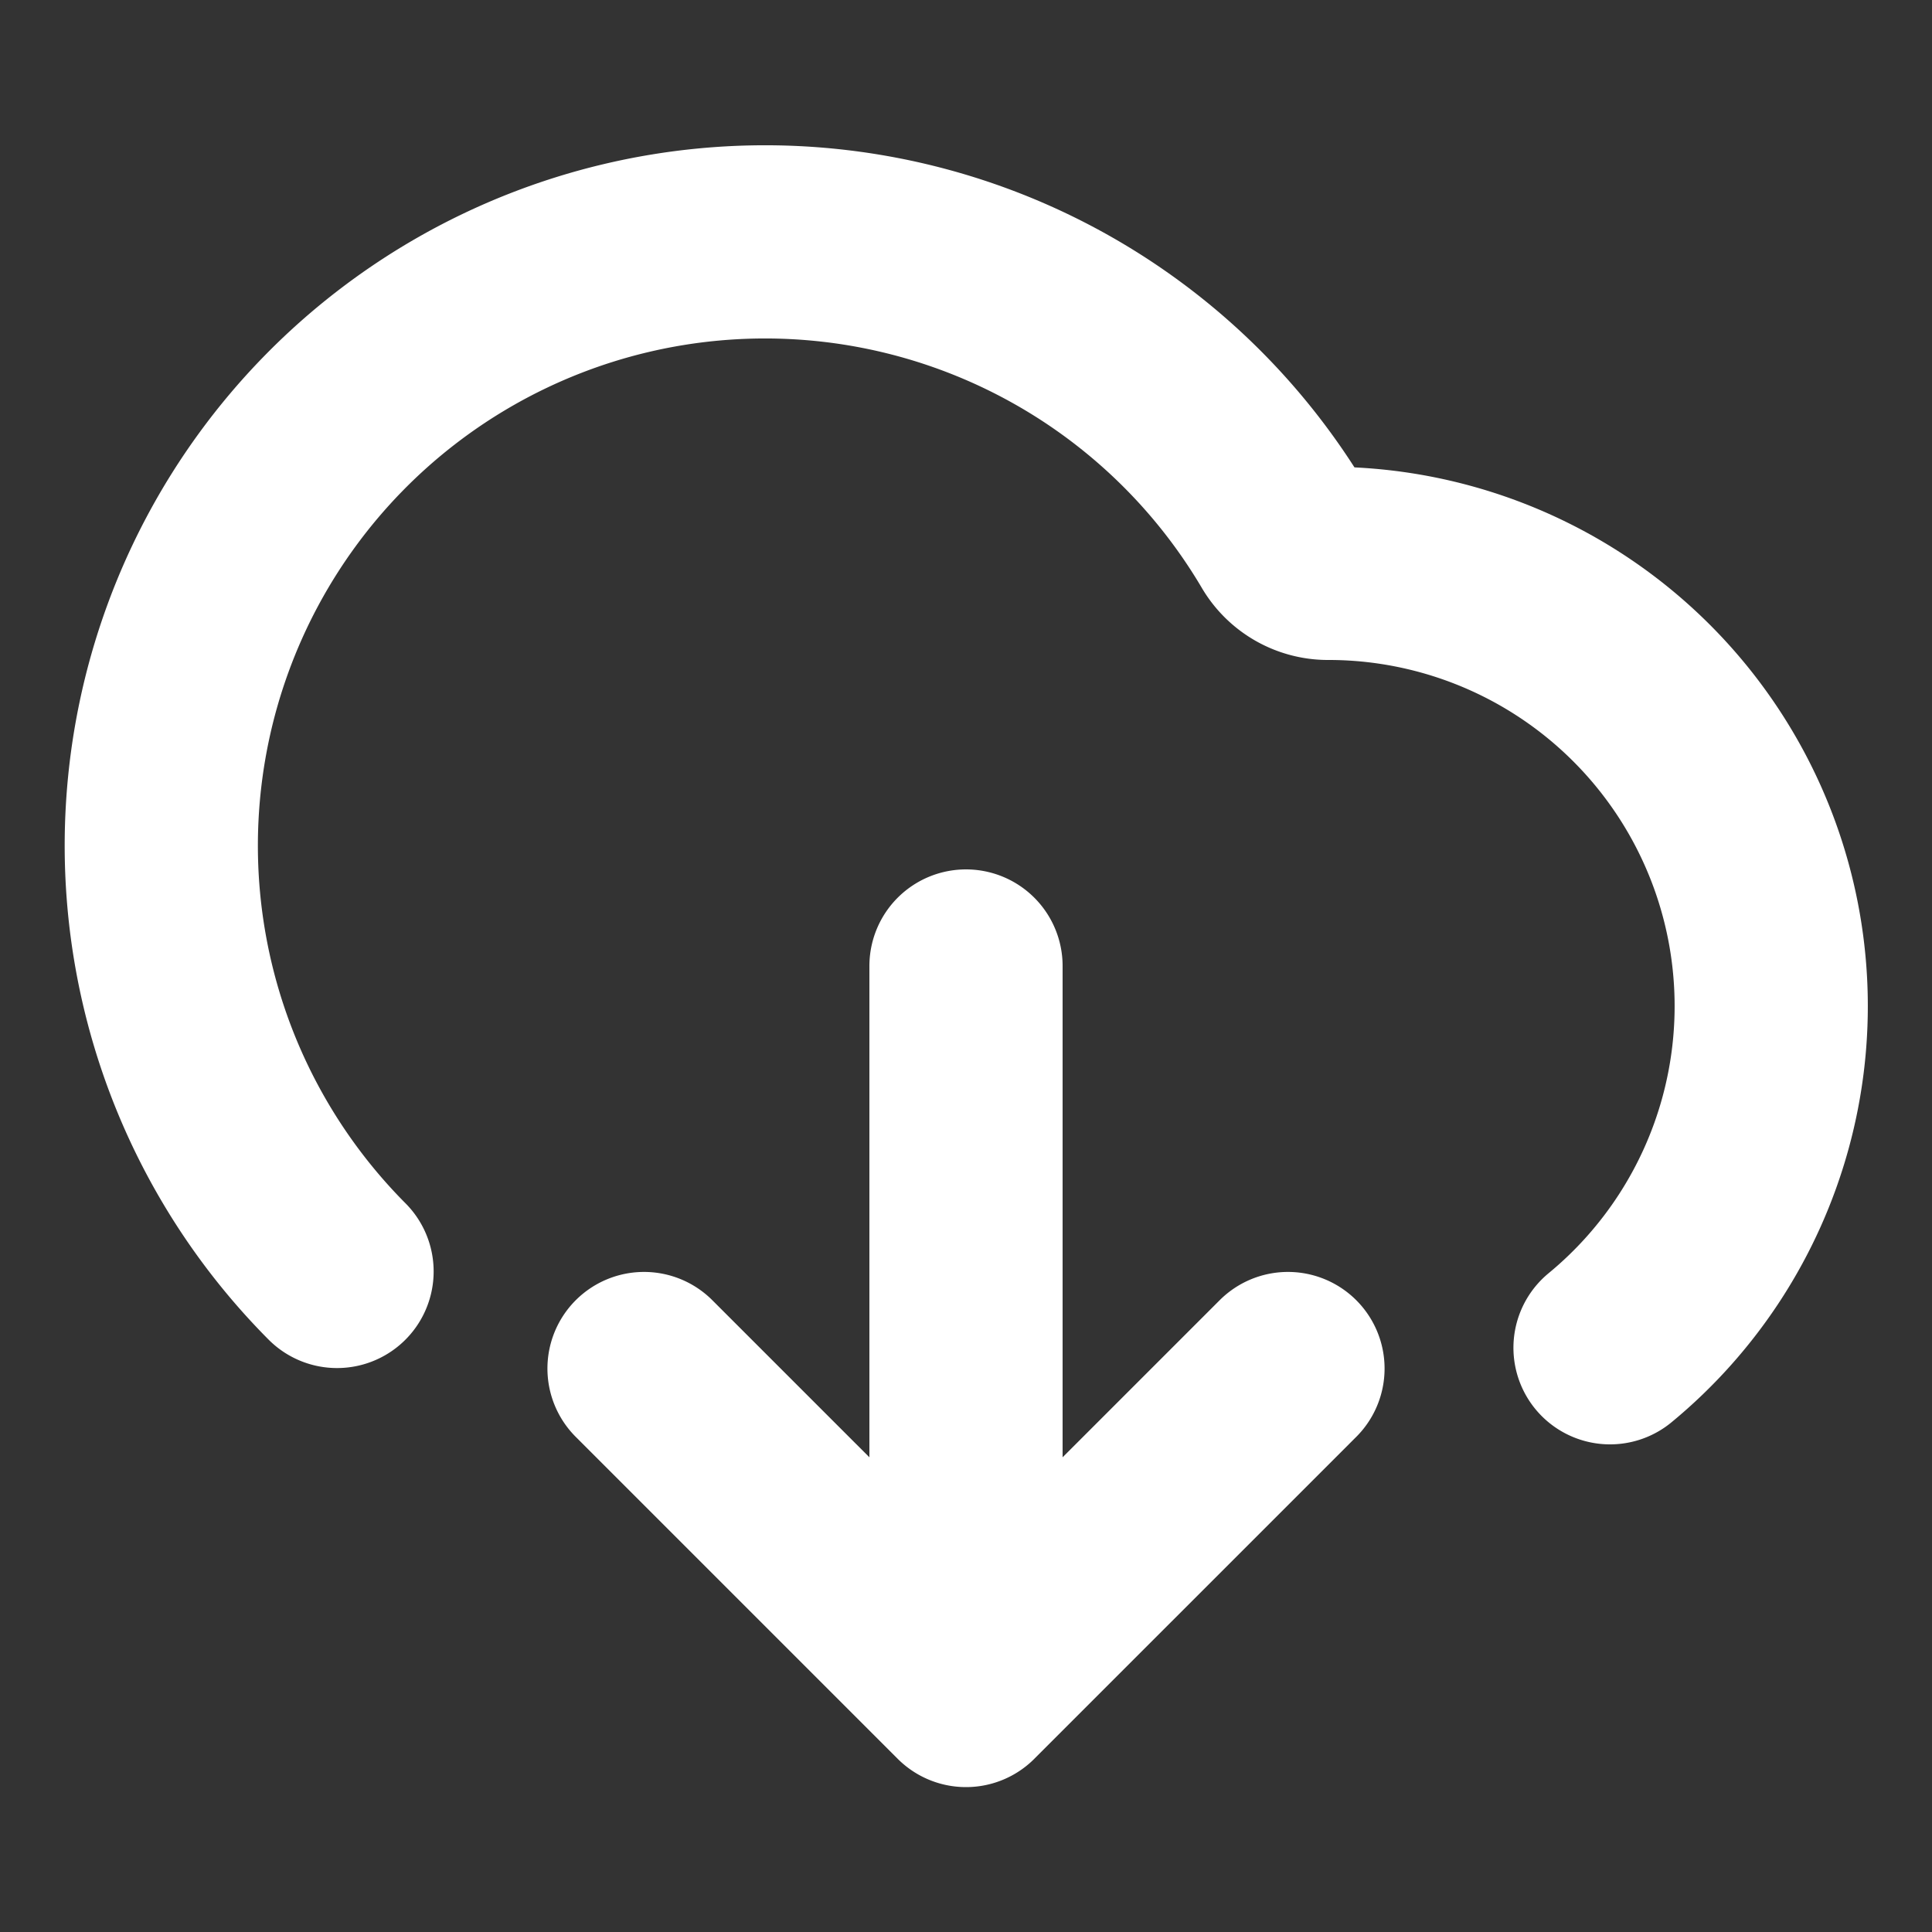 <svg xmlns="http://www.w3.org/2000/svg" width="20" height="20" fill="none"><rect width="100%" height="100%" fill="#333333" stroke="none"/><path stroke="#fff" stroke-linecap="round" stroke-linejoin="round" stroke-width="2" d="M6.667 14.167 10 17.5m0 0 3.333-3.333M10 17.5V10m6.667 3.952a4.583 4.583 0 0 0-2.917-8.12.516.516 0 0 1-.445-.25 6.25 6.25 0 1 0-9.816 7.58"/></svg>